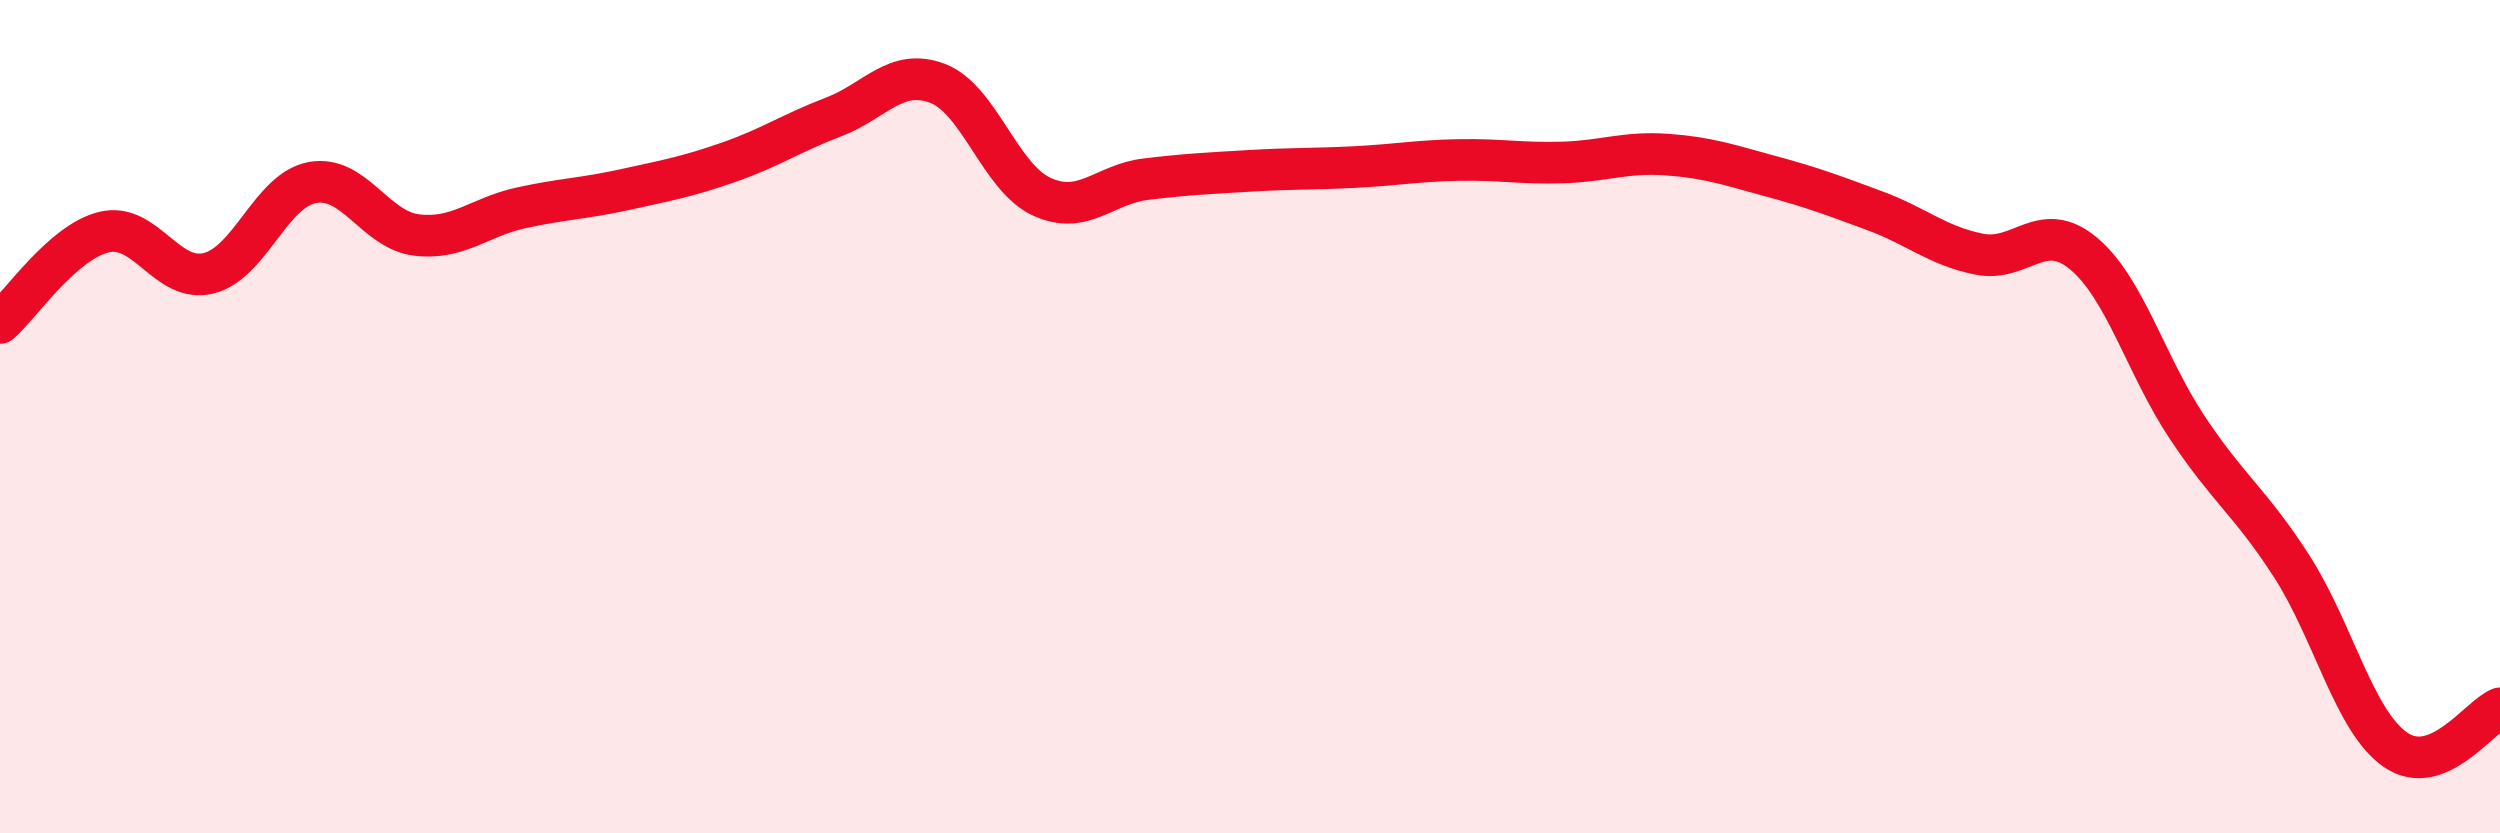 
    <svg width="60" height="20" viewBox="0 0 60 20" xmlns="http://www.w3.org/2000/svg">
      <path
        d="M 0,7.75 C 0.5,7.31 1.5,5.81 2.5,5.57 C 3.5,5.33 4,6.8 5,6.56 C 6,6.32 6.5,4.56 7.5,4.38 C 8.5,4.2 9,5.52 10,5.64 C 11,5.76 11.5,5.21 12.5,4.99 C 13.5,4.77 14,4.77 15,4.55 C 16,4.33 16.5,4.24 17.5,3.89 C 18.5,3.54 19,3.19 20,2.81 C 21,2.43 21.5,1.62 22.5,2 C 23.5,2.38 24,4.26 25,4.72 C 26,5.18 26.5,4.42 27.5,4.3 C 28.5,4.18 29,4.16 30,4.1 C 31,4.04 31.5,4.06 32.5,4.01 C 33.5,3.96 34,3.86 35,3.84 C 36,3.82 36.5,3.93 37.5,3.9 C 38.5,3.87 39,3.64 40,3.71 C 41,3.78 41.5,3.96 42.5,4.23 C 43.5,4.5 44,4.69 45,5.06 C 46,5.43 46.5,5.9 47.5,6.1 C 48.5,6.3 49,5.25 50,6.08 C 51,6.91 51.5,8.77 52.5,10.27 C 53.5,11.77 54,12.04 55,13.59 C 56,15.14 56.5,17.32 57.5,18 C 58.5,18.68 59.5,17.2 60,17L60 20L0 20Z"
        fill="#EB0A25"
        opacity="0.1"
        stroke-linecap="round"
        stroke-linejoin="round"
      />
      <path
        d="M 0,7.75 C 0.5,7.31 1.5,5.81 2.5,5.57 C 3.5,5.33 4,6.8 5,6.56 C 6,6.32 6.5,4.56 7.5,4.38 C 8.5,4.2 9,5.52 10,5.64 C 11,5.76 11.5,5.21 12.5,4.99 C 13.5,4.77 14,4.77 15,4.55 C 16,4.33 16.5,4.24 17.5,3.89 C 18.5,3.54 19,3.19 20,2.81 C 21,2.43 21.5,1.62 22.5,2 C 23.5,2.38 24,4.26 25,4.72 C 26,5.18 26.5,4.42 27.5,4.3 C 28.5,4.18 29,4.16 30,4.1 C 31,4.04 31.5,4.06 32.5,4.01 C 33.5,3.96 34,3.86 35,3.84 C 36,3.82 36.5,3.93 37.5,3.9 C 38.5,3.87 39,3.64 40,3.71 C 41,3.78 41.5,3.96 42.5,4.23 C 43.5,4.5 44,4.69 45,5.06 C 46,5.43 46.5,5.9 47.5,6.1 C 48.5,6.3 49,5.25 50,6.08 C 51,6.91 51.5,8.77 52.5,10.27 C 53.5,11.77 54,12.04 55,13.59 C 56,15.14 56.5,17.32 57.5,18 C 58.5,18.68 59.5,17.2 60,17"
        stroke="#EB0A25"
        stroke-width="1"
        fill="none"
        stroke-linecap="round"
        stroke-linejoin="round"
      />
    </svg>
  
